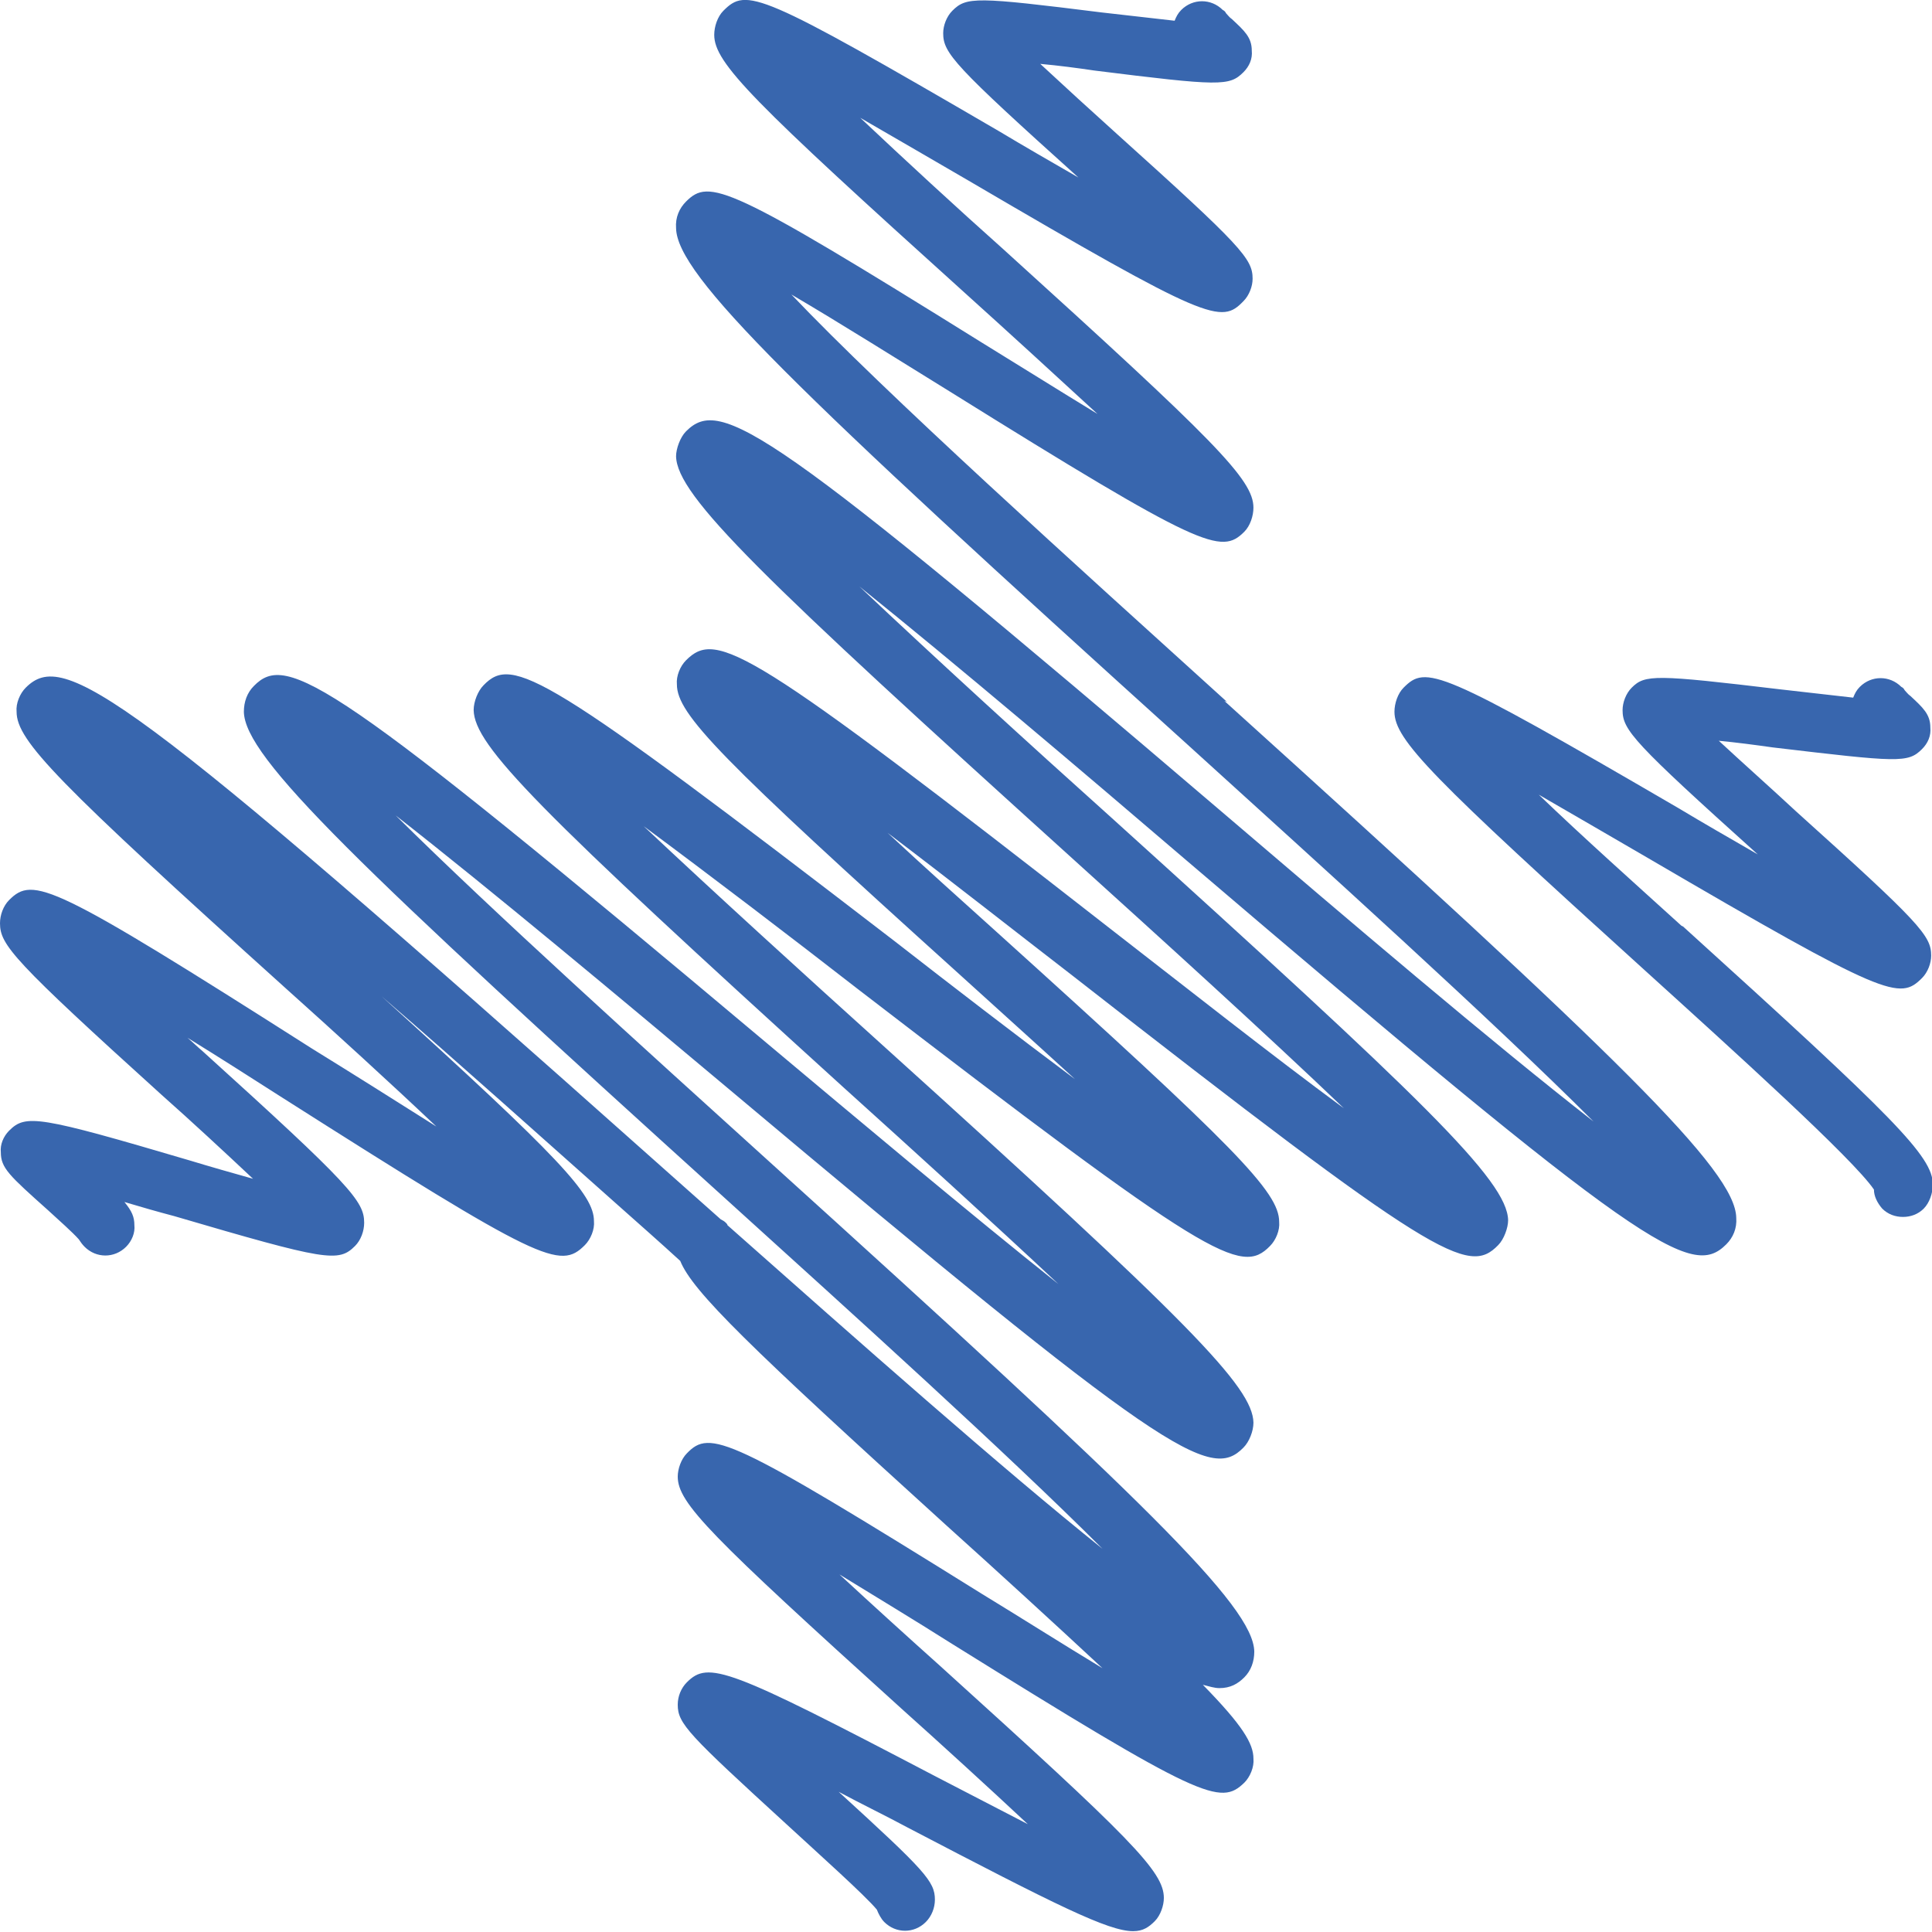 <svg xmlns="http://www.w3.org/2000/svg" version="1.1" xmlns:xlink="http://www.w3.org/1999/xlink" xmlns:svgjs="http://svgjs.dev/svgjs" width="23.29" height="23.29"><svg id="SvgjsSvg1137" data-name="Calque 2" xmlns="http://www.w3.org/2000/svg" viewBox="0 0 23.29 23.29">
  <defs>
    <style>
      .cls-1 {
        fill: #3866ae;
      }
    </style>
  </defs>
  <g id="SvgjsG1136" data-name="Calque 1">
    <g>
      <path class="cls-1" d="M14.79,8.46c-1.81-1.64-4.12-3.72-5.25-4.91.58.34,1.31.8,1.91,1.17,3.05,1.9,3.27,1.97,3.55,1.69.07-.07.11-.19.11-.29,0-.34-.46-.8-3.02-3.12-.55-.49-1.19-1.08-1.72-1.58.43.25.9.52,1.31.76,2.9,1.7,3.04,1.73,3.31,1.45.07-.07.11-.18.11-.27,0-.24-.13-.39-1.63-1.74-.3-.27-.65-.59-.93-.85.22.02.45.05.65.08,1.52.19,1.63.19,1.8.02.07-.07.11-.16.1-.26,0-.16-.09-.24-.24-.38-.03-.02-.05-.05-.07-.07-.01-.02-.02-.03-.04-.04-.14-.14-.36-.14-.5,0-.04.04-.06.08-.08.13-.27-.03-.61-.07-.88-.1-1.52-.19-1.63-.19-1.8-.02-.07.07-.11.18-.11.27,0,.24.13.39,1.63,1.74-.33-.19-.66-.38-.96-.56C9.14-.11,9-.15,8.72.13c-.07.07-.11.19-.11.29,0,.34.46.8,3.02,3.11.51.46,1.09.99,1.6,1.46-.46-.28-.97-.6-1.41-.87-3.05-1.9-3.27-1.97-3.55-1.69-.08.08-.13.19-.12.32.01.57,1.4,1.92,6.17,6.23,1.63,1.48,3.67,3.32,4.89,4.54-1.22-.95-2.99-2.46-4.43-3.69-5.53-4.72-6.09-5.05-6.51-4.63-.07.07-.12.21-.12.3.01.48,1.03,1.46,4.79,4.86,1.05.95,2.32,2.1,3.26,3-.87-.64-1.92-1.47-2.81-2.16-4.37-3.41-4.75-3.61-5.12-3.24-.07.07-.12.19-.11.29,0,.36.52.89,3.4,3.49.44.4.93.84,1.4,1.27-.71-.53-1.49-1.13-2.17-1.66-4.24-3.26-4.61-3.45-4.96-3.09-.07.07-.12.2-.12.3.01.43.76,1.19,4.46,4.55.82.74,1.79,1.62,2.59,2.37-1.08-.86-2.4-1.97-3.51-2.9-5.25-4.41-5.79-4.72-6.19-4.31-.08.08-.12.19-.12.31.01.55,1.33,1.82,5.85,5.91,1.49,1.35,3.34,3.02,4.5,4.18-1.2-.96-2.94-2.5-4.52-3.9,0-.01-.01-.02-.02-.03-.02-.02-.04-.03-.06-.04-.28-.25-.55-.49-.81-.72C1.48,8.28.77,7.83.31,8.29c-.07.07-.12.19-.11.29,0,.35.49.85,3.24,3.33.58.52,1.25,1.13,1.82,1.67-.49-.31-1.03-.65-1.5-.94C.62,10.64.4,10.56.11,10.85c-.07.07-.11.18-.11.28,0,.26.16.45,1.95,2.07.35.31.76.69,1.1,1.01-.25-.07-.53-.15-.76-.22-1.83-.54-1.98-.56-2.18-.36-.07.07-.11.17-.1.26,0,.19.1.28.57.7.12.11.3.27.37.35.02.03.04.06.07.09.14.14.36.14.5,0,.07-.07.11-.17.1-.26,0-.1-.03-.17-.12-.28.2.06.41.12.6.17,1.84.54,1.98.56,2.18.36.07-.07.11-.18.11-.28,0-.26-.16-.45-1.95-2.07-.06-.05-.12-.11-.18-.16.39.24.78.49,1.14.72,3.13,1.99,3.35,2.08,3.65,1.78.07-.07.12-.19.11-.29,0-.32-.41-.76-2.56-2.71.96.83,1.95,1.72,2.84,2.51.27.24.52.46.76.68.15.37.83,1.03,3.21,3.19.6.54,1.3,1.18,1.88,1.72-.48-.29-1-.62-1.46-.9-3.05-1.9-3.27-1.98-3.55-1.69-.07.07-.11.19-.11.28,0,.32.39.71,2.7,2.8.48.43,1.05.95,1.52,1.39-.37-.19-.77-.4-1.12-.58-2.5-1.31-2.73-1.39-2.99-1.13-.07.07-.11.17-.11.27,0,.23.13.36,1.31,1.44.38.35.95.86,1.09,1.03.02.05.05.11.09.15.14.14.36.14.5,0,.07-.07.11-.17.11-.27,0-.22-.12-.35-1.16-1.3.28.15.57.29.83.43,1.8.94,2.42,1.25,2.72,1.25.12,0,.19-.05.26-.12.07-.07.11-.19.11-.28,0-.32-.39-.71-2.7-2.8-.38-.34-.81-.73-1.21-1.1.44.27.92.56,1.33.82,3.05,1.9,3.26,1.97,3.55,1.69.07-.07.12-.19.11-.29,0-.18-.13-.4-.61-.89.08.02.14.04.2.04.13,0,.22-.05.3-.13s.12-.19.12-.31c-.01-.55-1.33-1.82-5.85-5.91-1.49-1.35-3.33-3.01-4.5-4.17,1.14.89,2.73,2.22,4.03,3.31,5.25,4.41,5.79,4.72,6.19,4.31.07-.07.12-.2.12-.3-.01-.43-.76-1.2-4.47-4.55-.92-.83-2.02-1.83-2.88-2.64.81.6,1.78,1.34,2.59,1.97,4.24,3.26,4.61,3.45,4.96,3.09.07-.07.12-.19.11-.29,0-.36-.52-.89-3.4-3.49-.41-.37-.88-.79-1.32-1.2.74.56,1.54,1.19,2.24,1.73,4.38,3.42,4.76,3.61,5.12,3.24.07-.07.12-.21.12-.3-.01-.48-1.03-1.46-4.79-4.86-.97-.87-2.12-1.92-3.03-2.78,1.17.94,2.69,2.23,3.94,3.3,5.53,4.72,6.09,5.05,6.51,4.63.08-.08.13-.19.12-.32-.01-.57-1.4-1.92-6.17-6.23Z"></path>
      <path class="cls-1" d="M20.27,11.16c-.54-.49-1.19-1.07-1.72-1.58.43.25.9.52,1.31.76,2.89,1.69,3.04,1.72,3.31,1.45.07-.07.11-.18.11-.27,0-.24-.13-.39-1.63-1.74-.29-.27-.65-.59-.93-.85.21.02.44.05.65.08,1.52.18,1.63.19,1.8.02.07-.07.11-.16.1-.26,0-.16-.09-.24-.24-.38-.03-.02-.05-.05-.07-.07-.01-.02-.02-.03-.04-.04-.14-.14-.36-.14-.5,0-.04.04-.06.08-.08.13-.27-.03-.61-.07-.88-.1-1.51-.18-1.63-.18-1.79-.02-.07.07-.11.18-.11.27,0,.24.13.39,1.63,1.74-.33-.19-.66-.38-.96-.56-2.9-1.69-3.04-1.72-3.31-1.45-.07.07-.11.19-.11.29,0,.34.46.8,3.01,3.11,1.07.97,2.52,2.28,2.77,2.65,0,.08.04.16.1.23.07.07.16.1.25.1s.18-.03.25-.1c.07-.07.11-.19.11-.29,0-.34-.46-.8-3.01-3.11Z"></path>
    </g>
  </g>
</svg><style>@media (prefers-color-scheme: light) { :root { filter: none; } }
@media (prefers-color-scheme: dark) { :root { filter: none; } }
</style></svg>